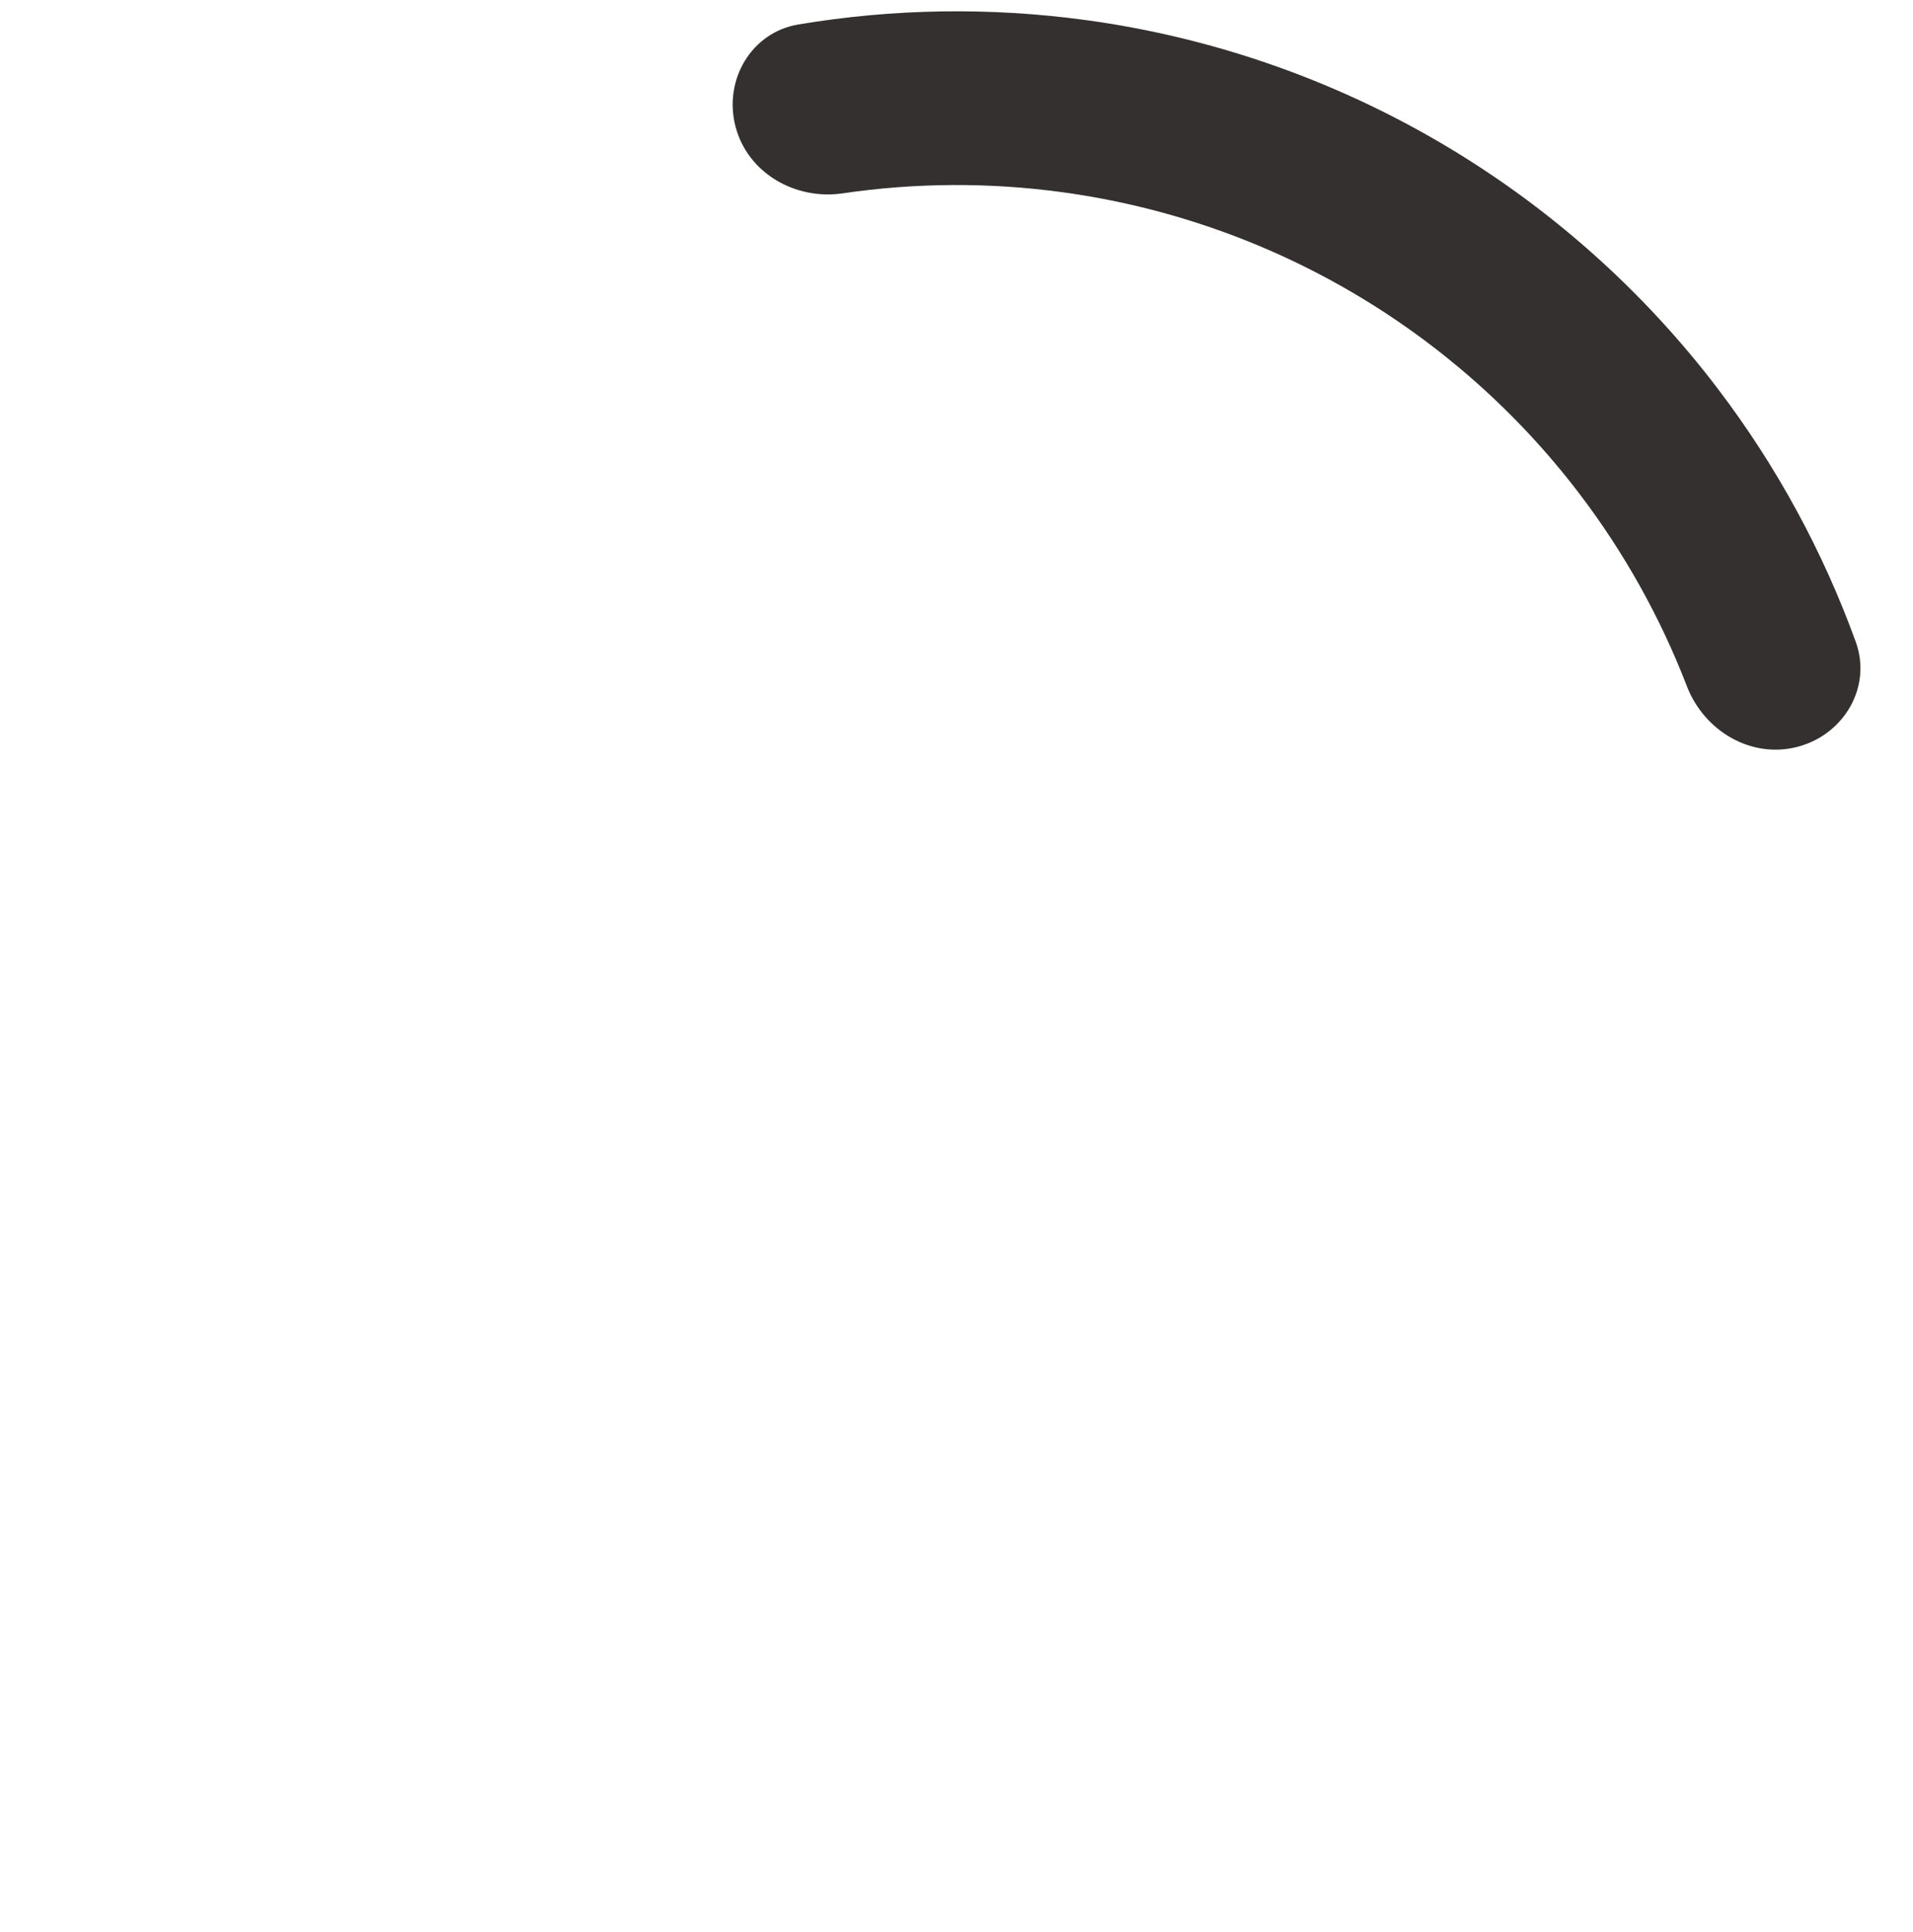 <svg  class="inline animate-spin" style="color: #33302f;" viewBox="0 0 100 101" fill="none" xmlns="http://www.w3.org/2000/svg">
  <style>.spinner_OSmW{transform-origin:center;animation:circle-spinner_T6mA .5s step-end infinite}@keyframes
    circle-spinner_T6mA{0%{transform:rotate(0deg)}8.33%{transform:rotate(30deg)}16.66%{transform:rotate(60deg)}25%{transform:rotate(90deg)}33.33%{transform:rotate(120deg)}41.66%{transform:rotate(150deg)}50%{transform:rotate(180deg)}58.33%{transform:rotate(210deg)}66.66%{transform:rotate(240deg)}75%{transform:rotate(270deg)}83.33%{transform:rotate(300deg)}91.66%{transform:rotate(330deg)}100%{transform:rotate(360deg)}}
  </style>
    <g class="spinner_OSmW">
  <path d="M100 50.591C100 78.205 77.614 100.591 50 100.591C22.386 100.591 0 78.205 0 50.591C0 22.977 22.386 0.591 50 0.591C77.614 0.591 100 22.977 100 50.591ZM9.081 50.591C9.081 73.189 27.401 91.509 50 91.509C72.599 91.509 90.919 73.189 90.919 50.591C90.919 27.992 72.599 9.672 50 9.672C27.401 9.672 9.081 27.992 9.081 50.591Z" />
  <path d="M93.968 39.041C96.393 38.404 97.862 35.912 97.008 33.554C95.293 28.823 92.871 24.369 89.817 20.348C85.845 15.119 80.883 10.724 75.212 7.413C69.542 4.102 63.275 1.94 56.77 1.051C51.767 0.368 46.698 0.447 41.734 1.279C39.261 1.693 37.813 4.198 38.45 6.623C39.087 9.049 41.569 10.472 44.05 10.107C47.851 9.549 51.719 9.527 55.54 10.049C60.864 10.777 65.993 12.546 70.633 15.255C75.273 17.965 79.335 21.562 82.585 25.841C84.918 28.912 86.8 32.291 88.181 35.876C89.083 38.216 91.542 39.678 93.968 39.041Z" fill="currentColor" />
  </g>
</svg>
